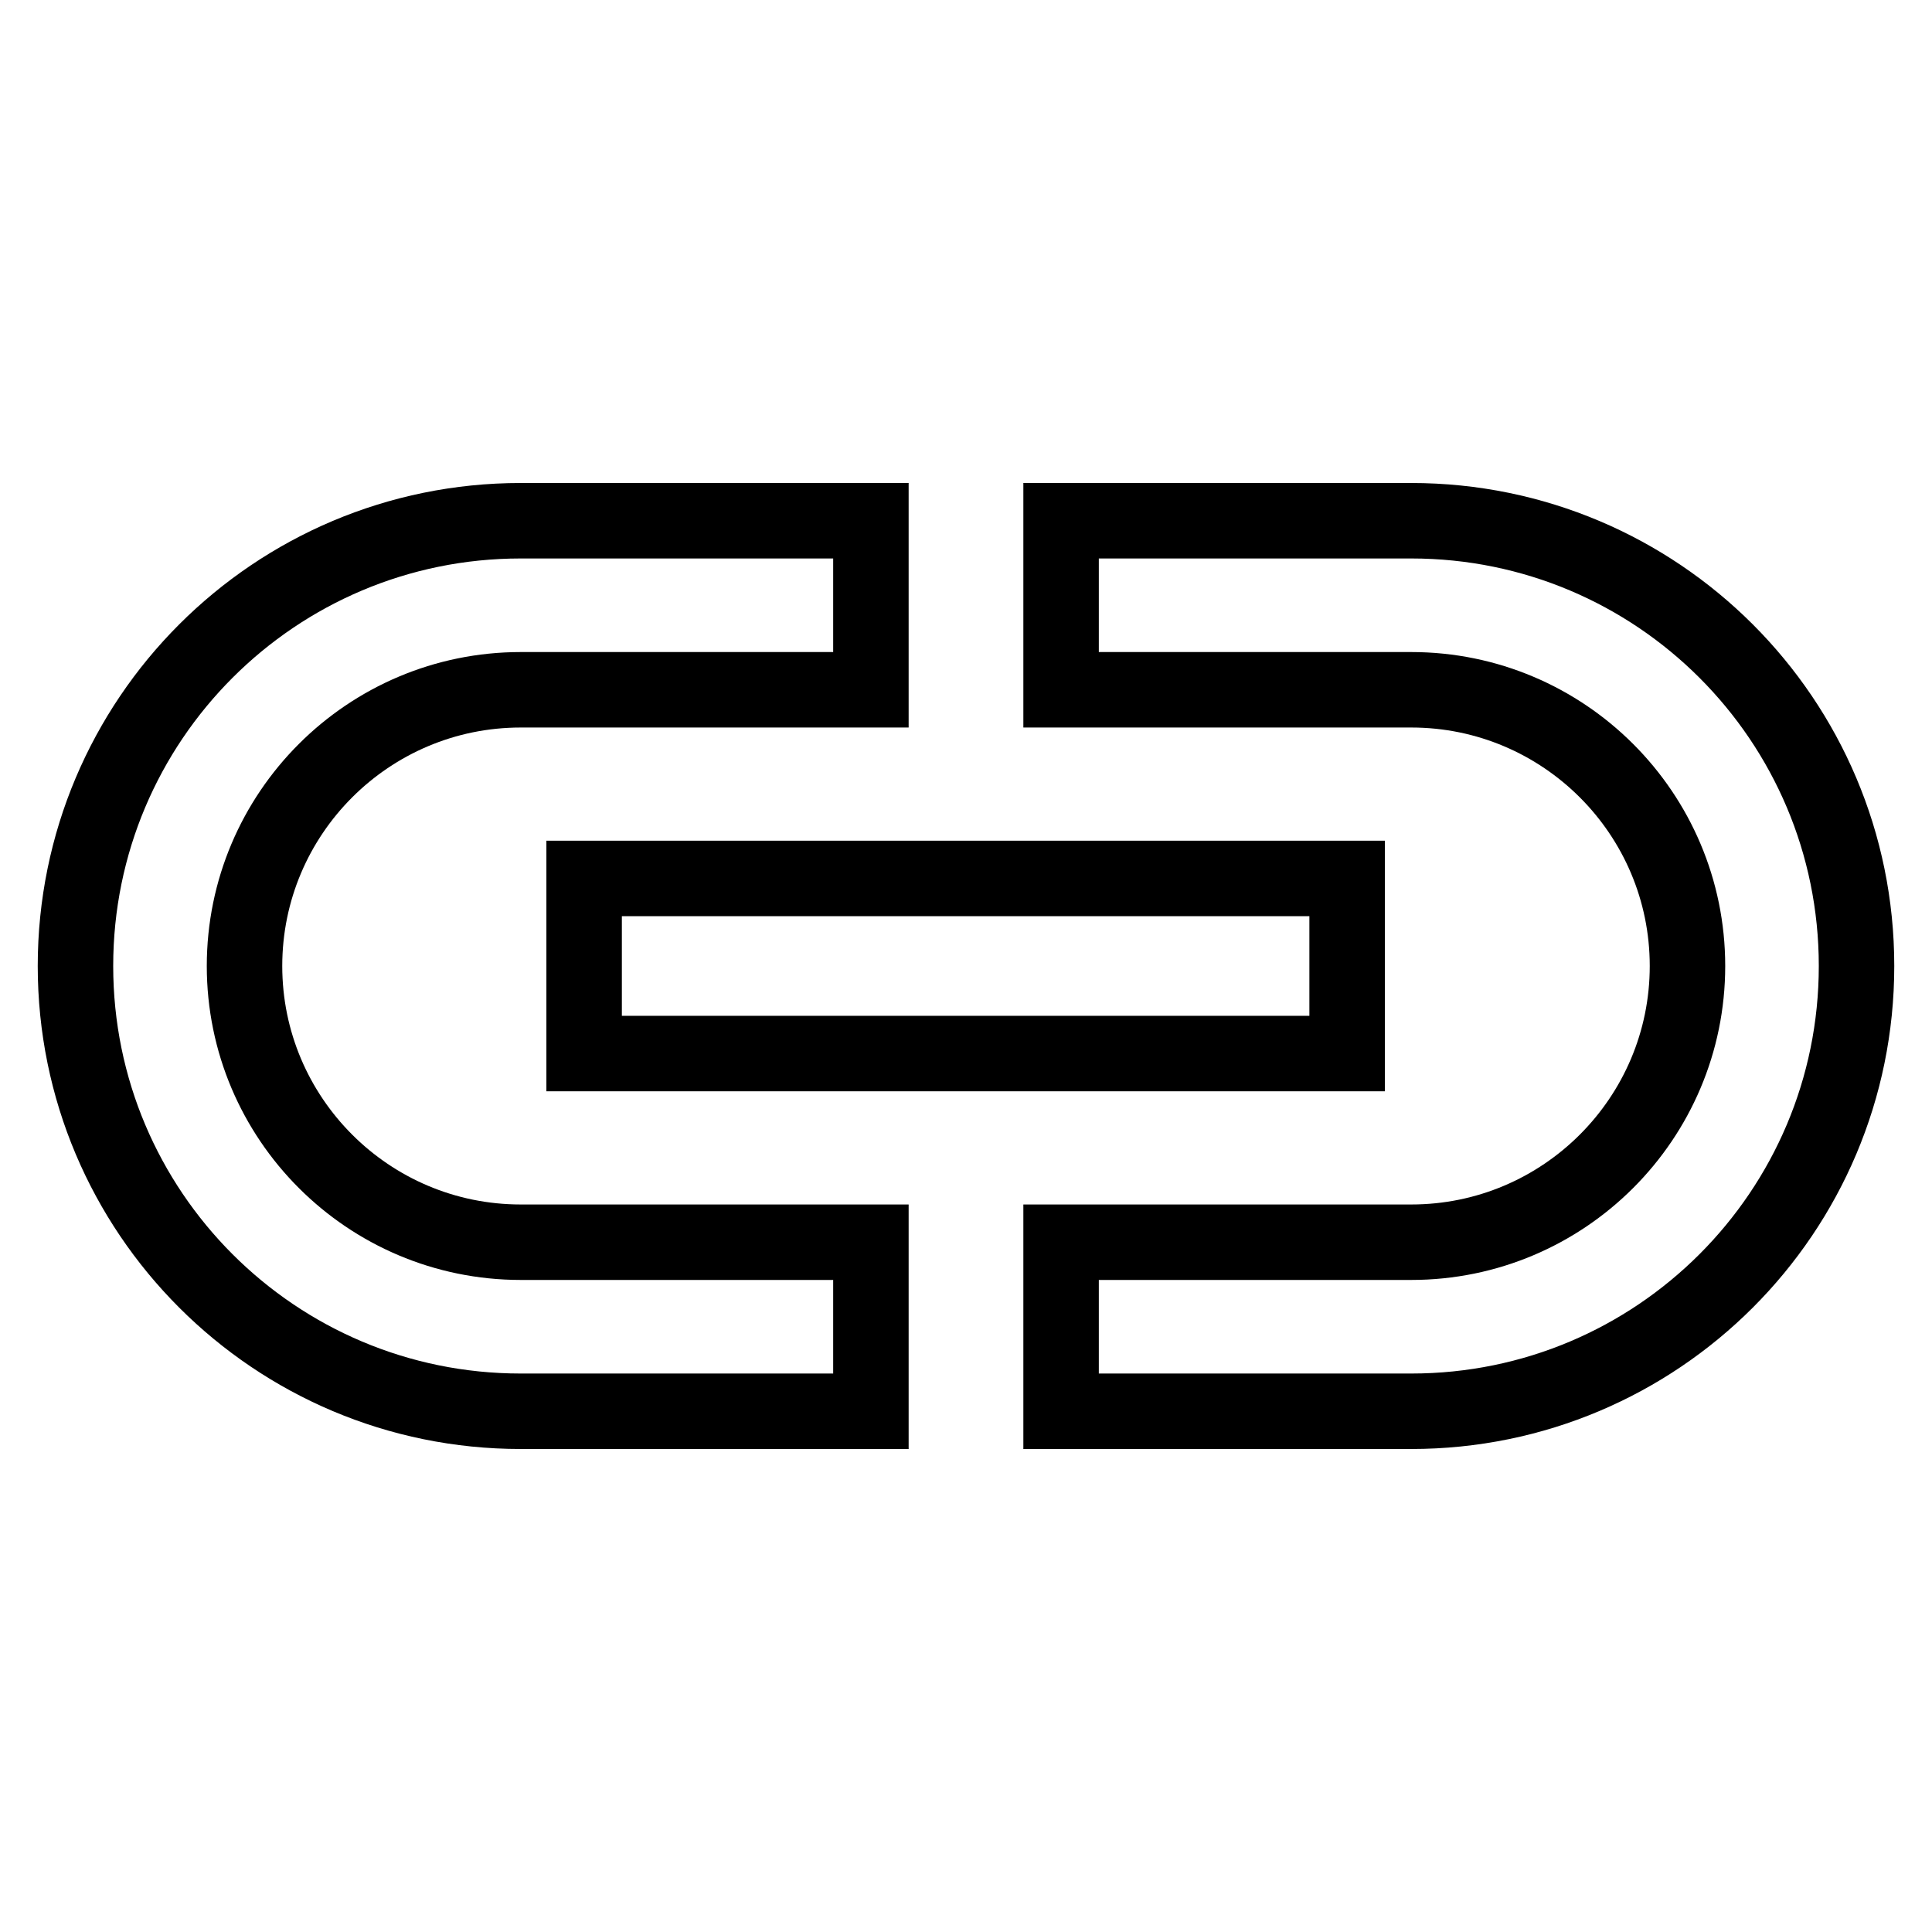 <?xml version="1.0" encoding="utf-8"?>
<!-- Svg Vector Icons : http://www.onlinewebfonts.com/icon -->
<!DOCTYPE svg PUBLIC "-//W3C//DTD SVG 1.1//EN" "http://www.w3.org/Graphics/SVG/1.1/DTD/svg11.dtd">
<svg version="1.1" xmlns="http://www.w3.org/2000/svg" xmlns:xlink="http://www.w3.org/1999/xlink" x="0px" y="0px" viewBox="0 0 256 256" enable-background="new 0 0 256 256" xml:space="preserve">
<g> <path stroke-width="10" fill-opacity="0" stroke="#000000"  d="M32.4,128c0-20.2,16.4-36.6,36.6-36.6h46.4V69H69c-32.6,0-59,26.4-59,59c0,32.6,26.4,59,59,59h46.4v-22.4 H69C48.8,164.6,32.4,148.2,32.4,128z M77.4,139.6h101.1v-23.2H77.4V139.6z M187,69h-46.4v22.4H187c20.2,0,36.6,16.4,36.6,36.6 s-16.4,36.6-36.6,36.6h-46.4V187H187c32.6,0,59-26.4,59-59C246,95.4,219.6,69,187,69z"/></g>
</svg>